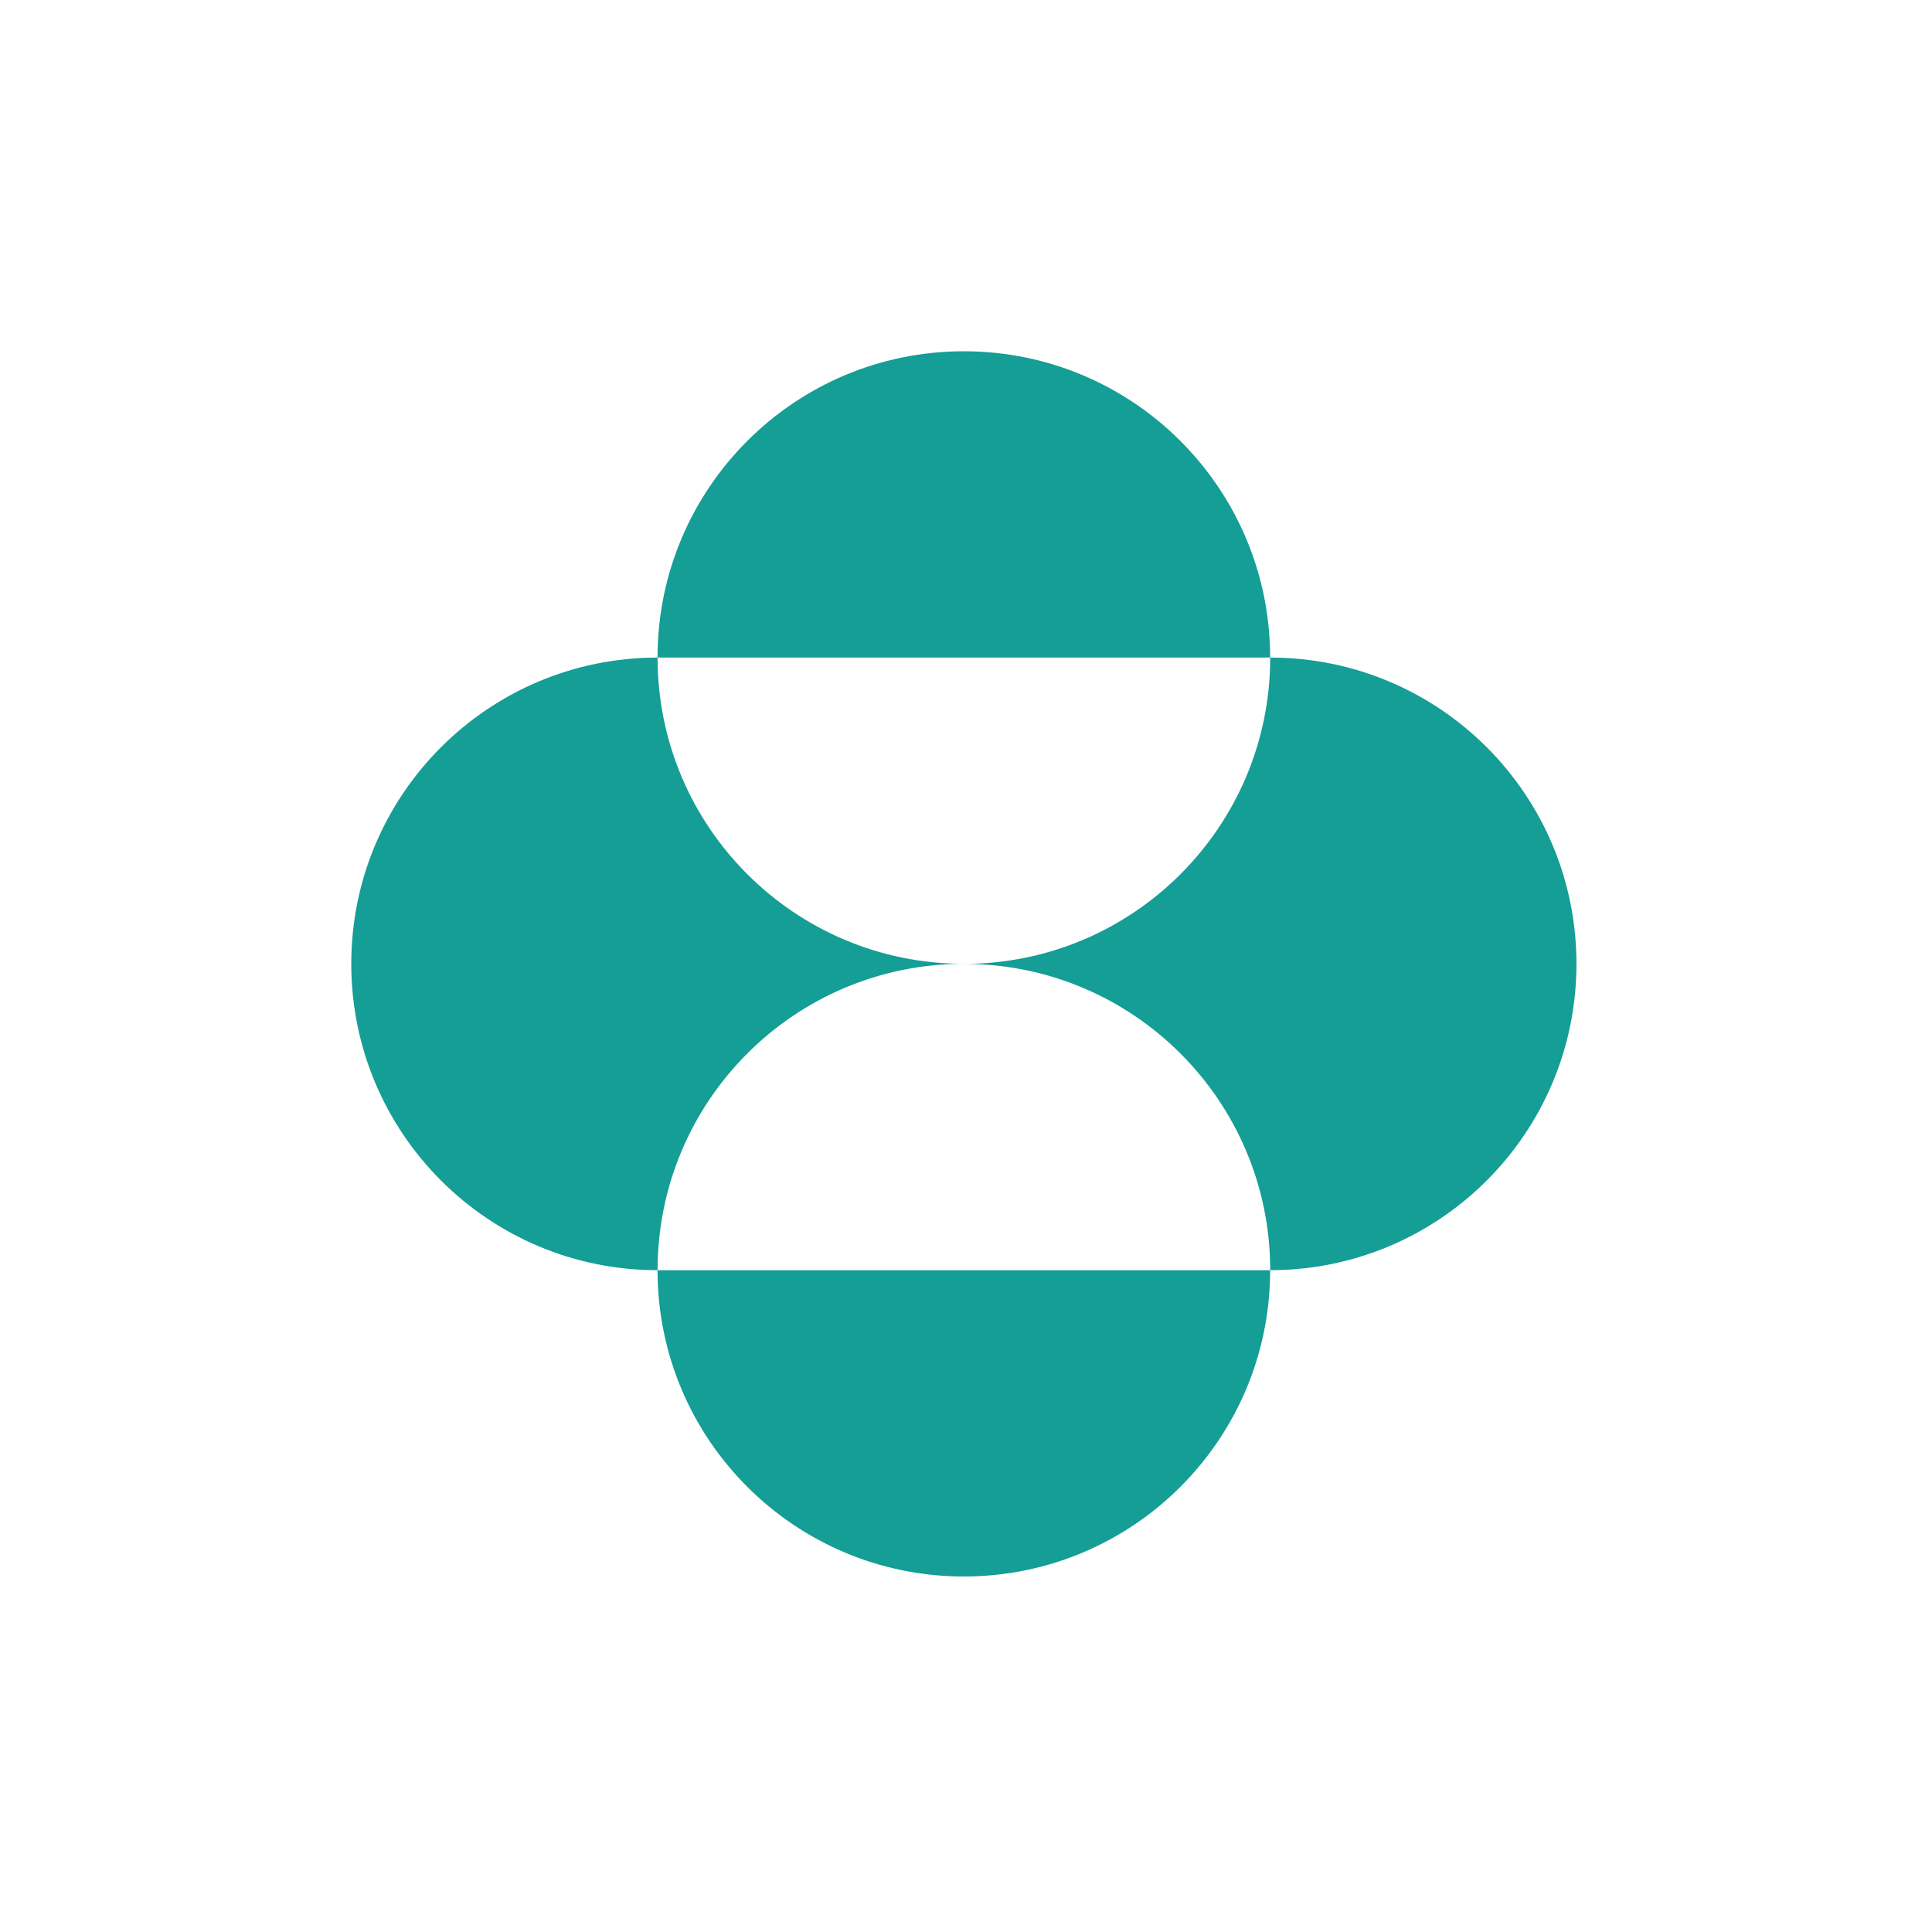 <svg width="220" height="220" viewBox="0 0 220 220" fill="none" xmlns="http://www.w3.org/2000/svg">
<rect width="220" height="220" fill="white"/>
<path d="M74.875 74.879C74.875 55.62 90.483 40 109.754 40C129.019 40 144.633 55.62 144.633 74.879H74.875Z" fill="#149E96"/>
<path d="M40 109.752C40 90.493 55.608 74.879 74.879 74.879C74.879 94.144 90.487 109.752 109.758 109.752C90.487 109.752 74.879 125.366 74.879 144.637C55.608 144.643 40 129.023 40 109.752Z" fill="#149E96"/>
<path d="M144.633 144.645C144.633 163.904 129.019 179.518 109.754 179.518C90.489 179.518 74.875 163.904 74.875 144.645H144.633Z" fill="#149E96"/>
<path d="M144.641 74.879C163.907 74.879 179.514 90.493 179.514 109.758C179.514 129.023 163.907 144.637 144.641 144.637C144.641 125.366 129.027 109.758 109.762 109.758C129.027 109.758 144.641 94.144 144.641 74.879Z" fill="#149E96"/>
</svg>
